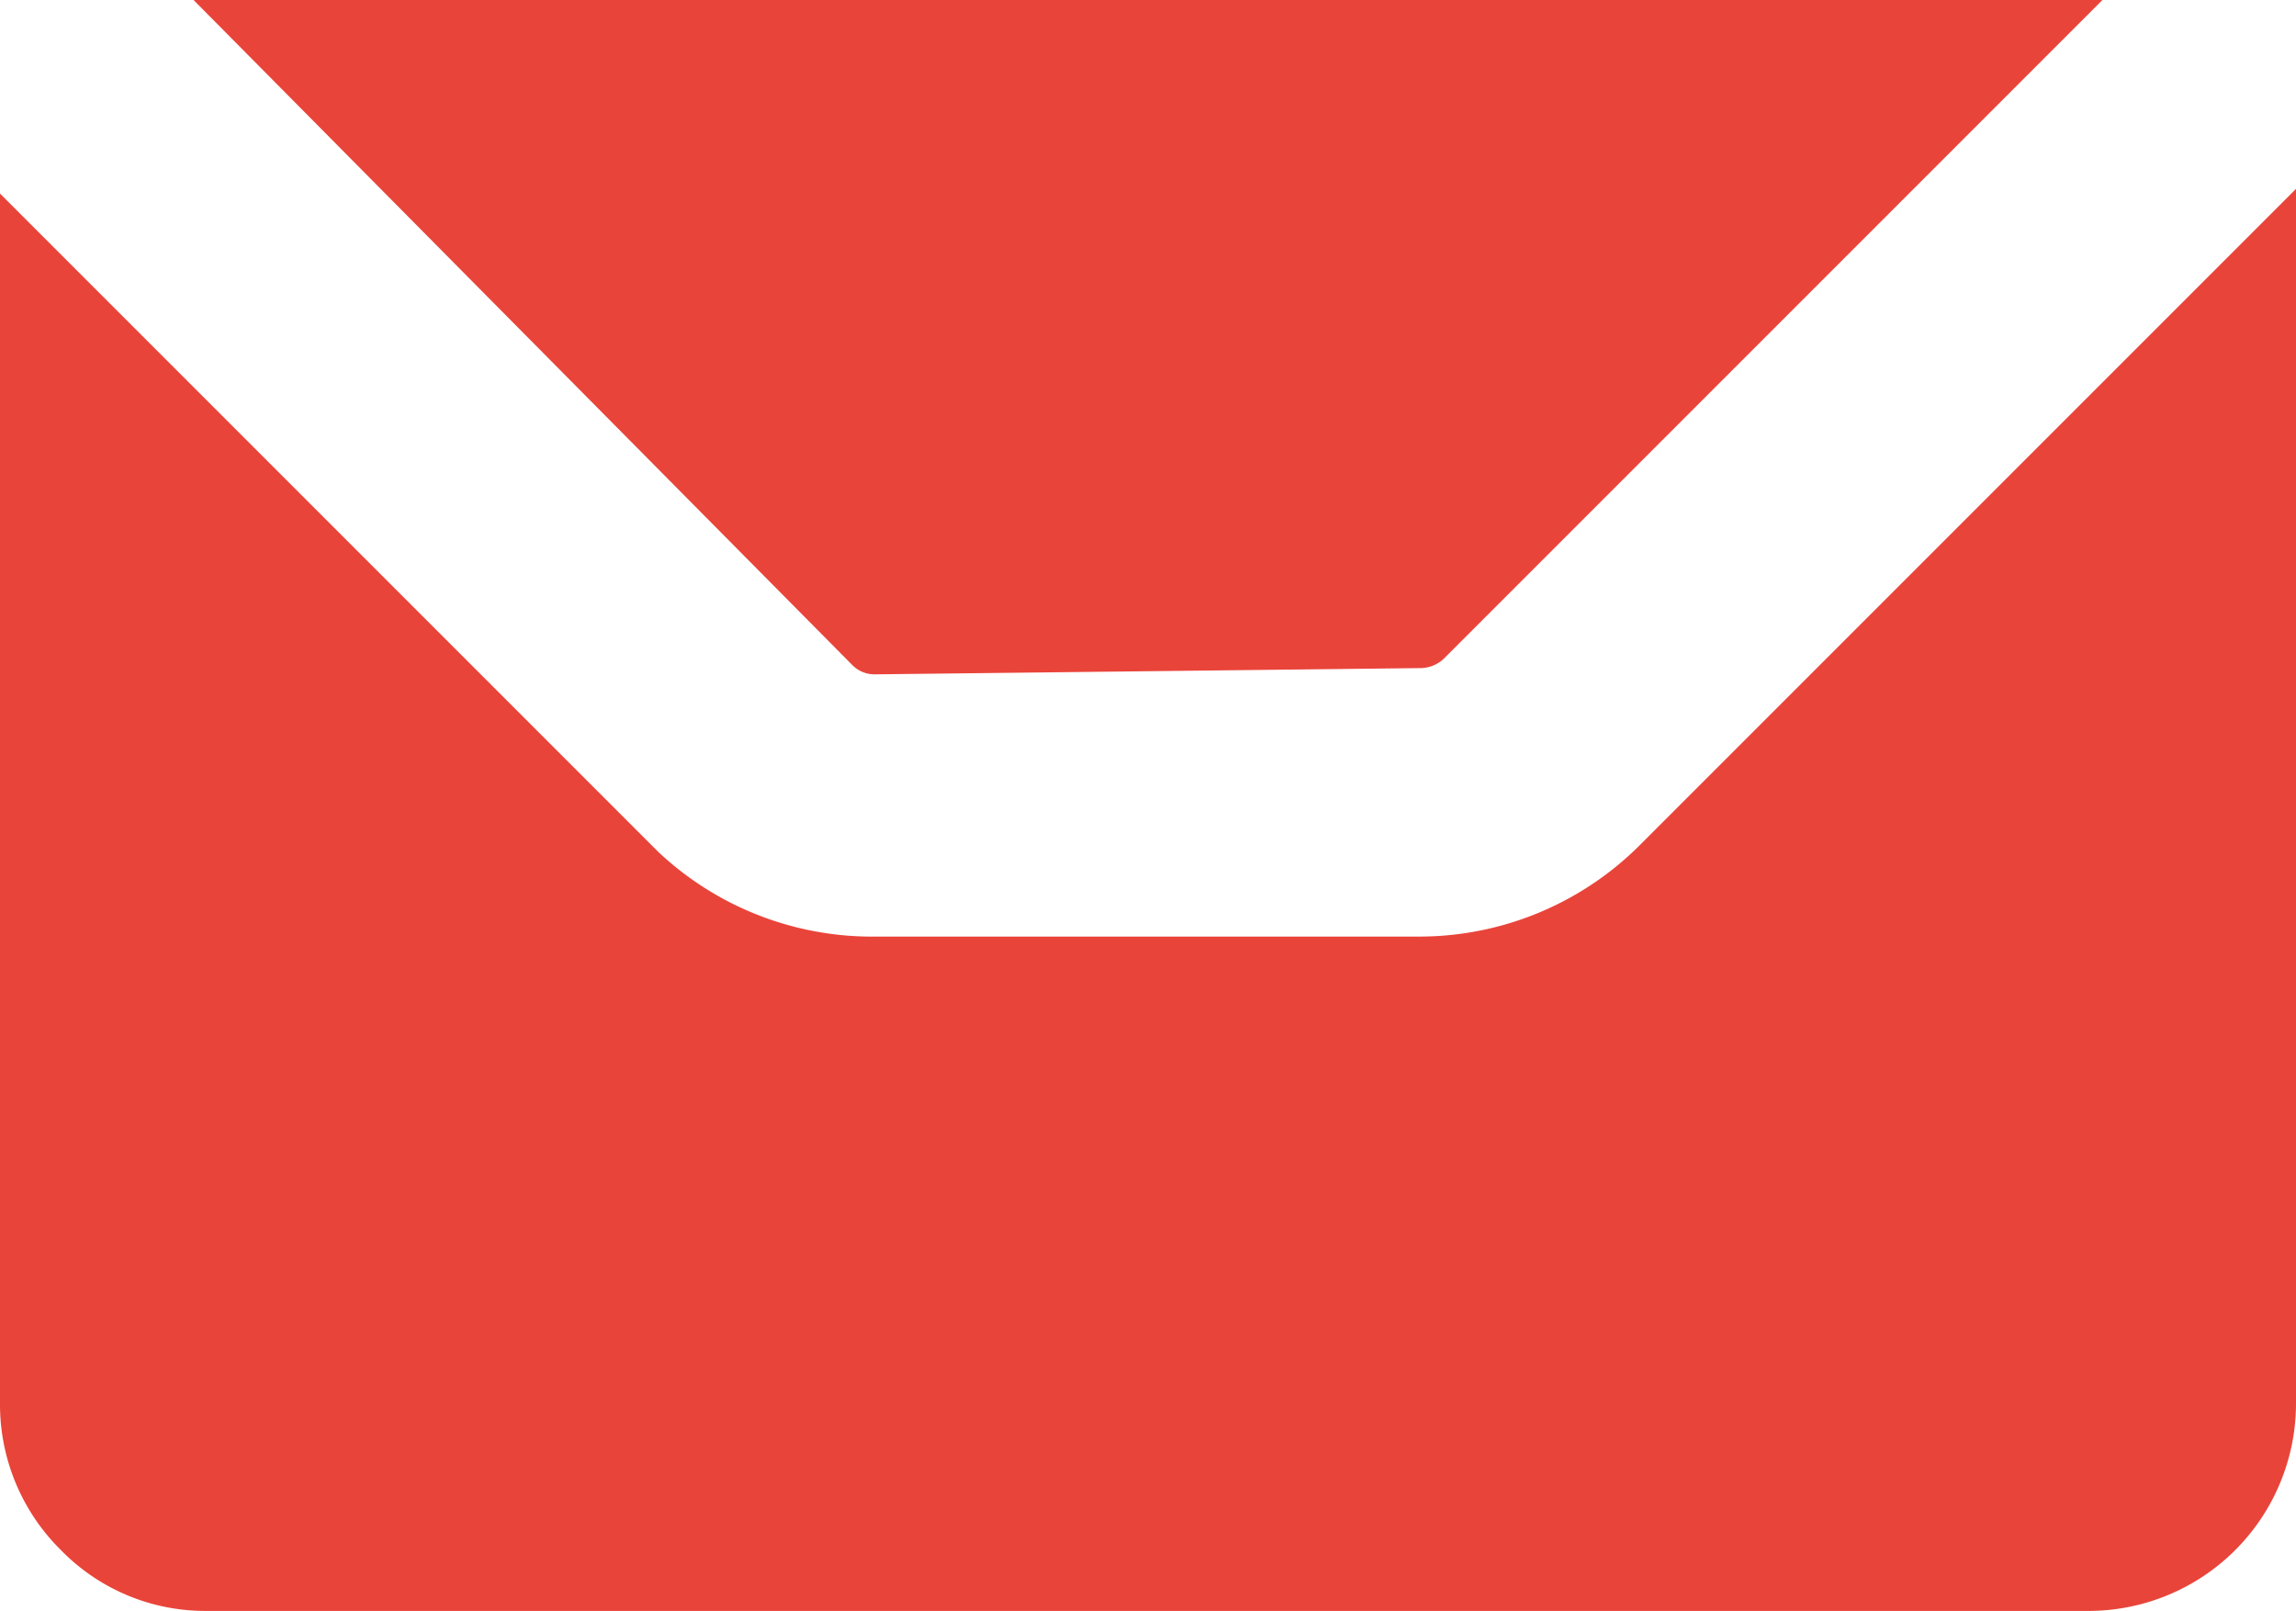 <svg xmlns="http://www.w3.org/2000/svg" viewBox="0 0 14.71 10.32"><defs><style>.cls-1{fill:#e9443a;fill-rule:evenodd;}</style></defs><g id="Layer_2" data-name="Layer 2"><g id="Layer_5" data-name="Layer 5"><path class="cls-1" d="M1.32,10.32a1.29,1.29,0,0,1-.93-.39A1.31,1.31,0,0,1,0,9V1.24L4.22,5.46A2,2,0,0,0,5.61,6H9.1a2,2,0,0,0,1.39-.57l4.22-4.22V9a1.33,1.33,0,0,1-1.32,1.32Zm4.29-6a.2.2,0,0,1-.15-.06L1.24,0H13.47L9.25,4.22a.22.22,0,0,1-.15.06Z"/></g></g></svg>